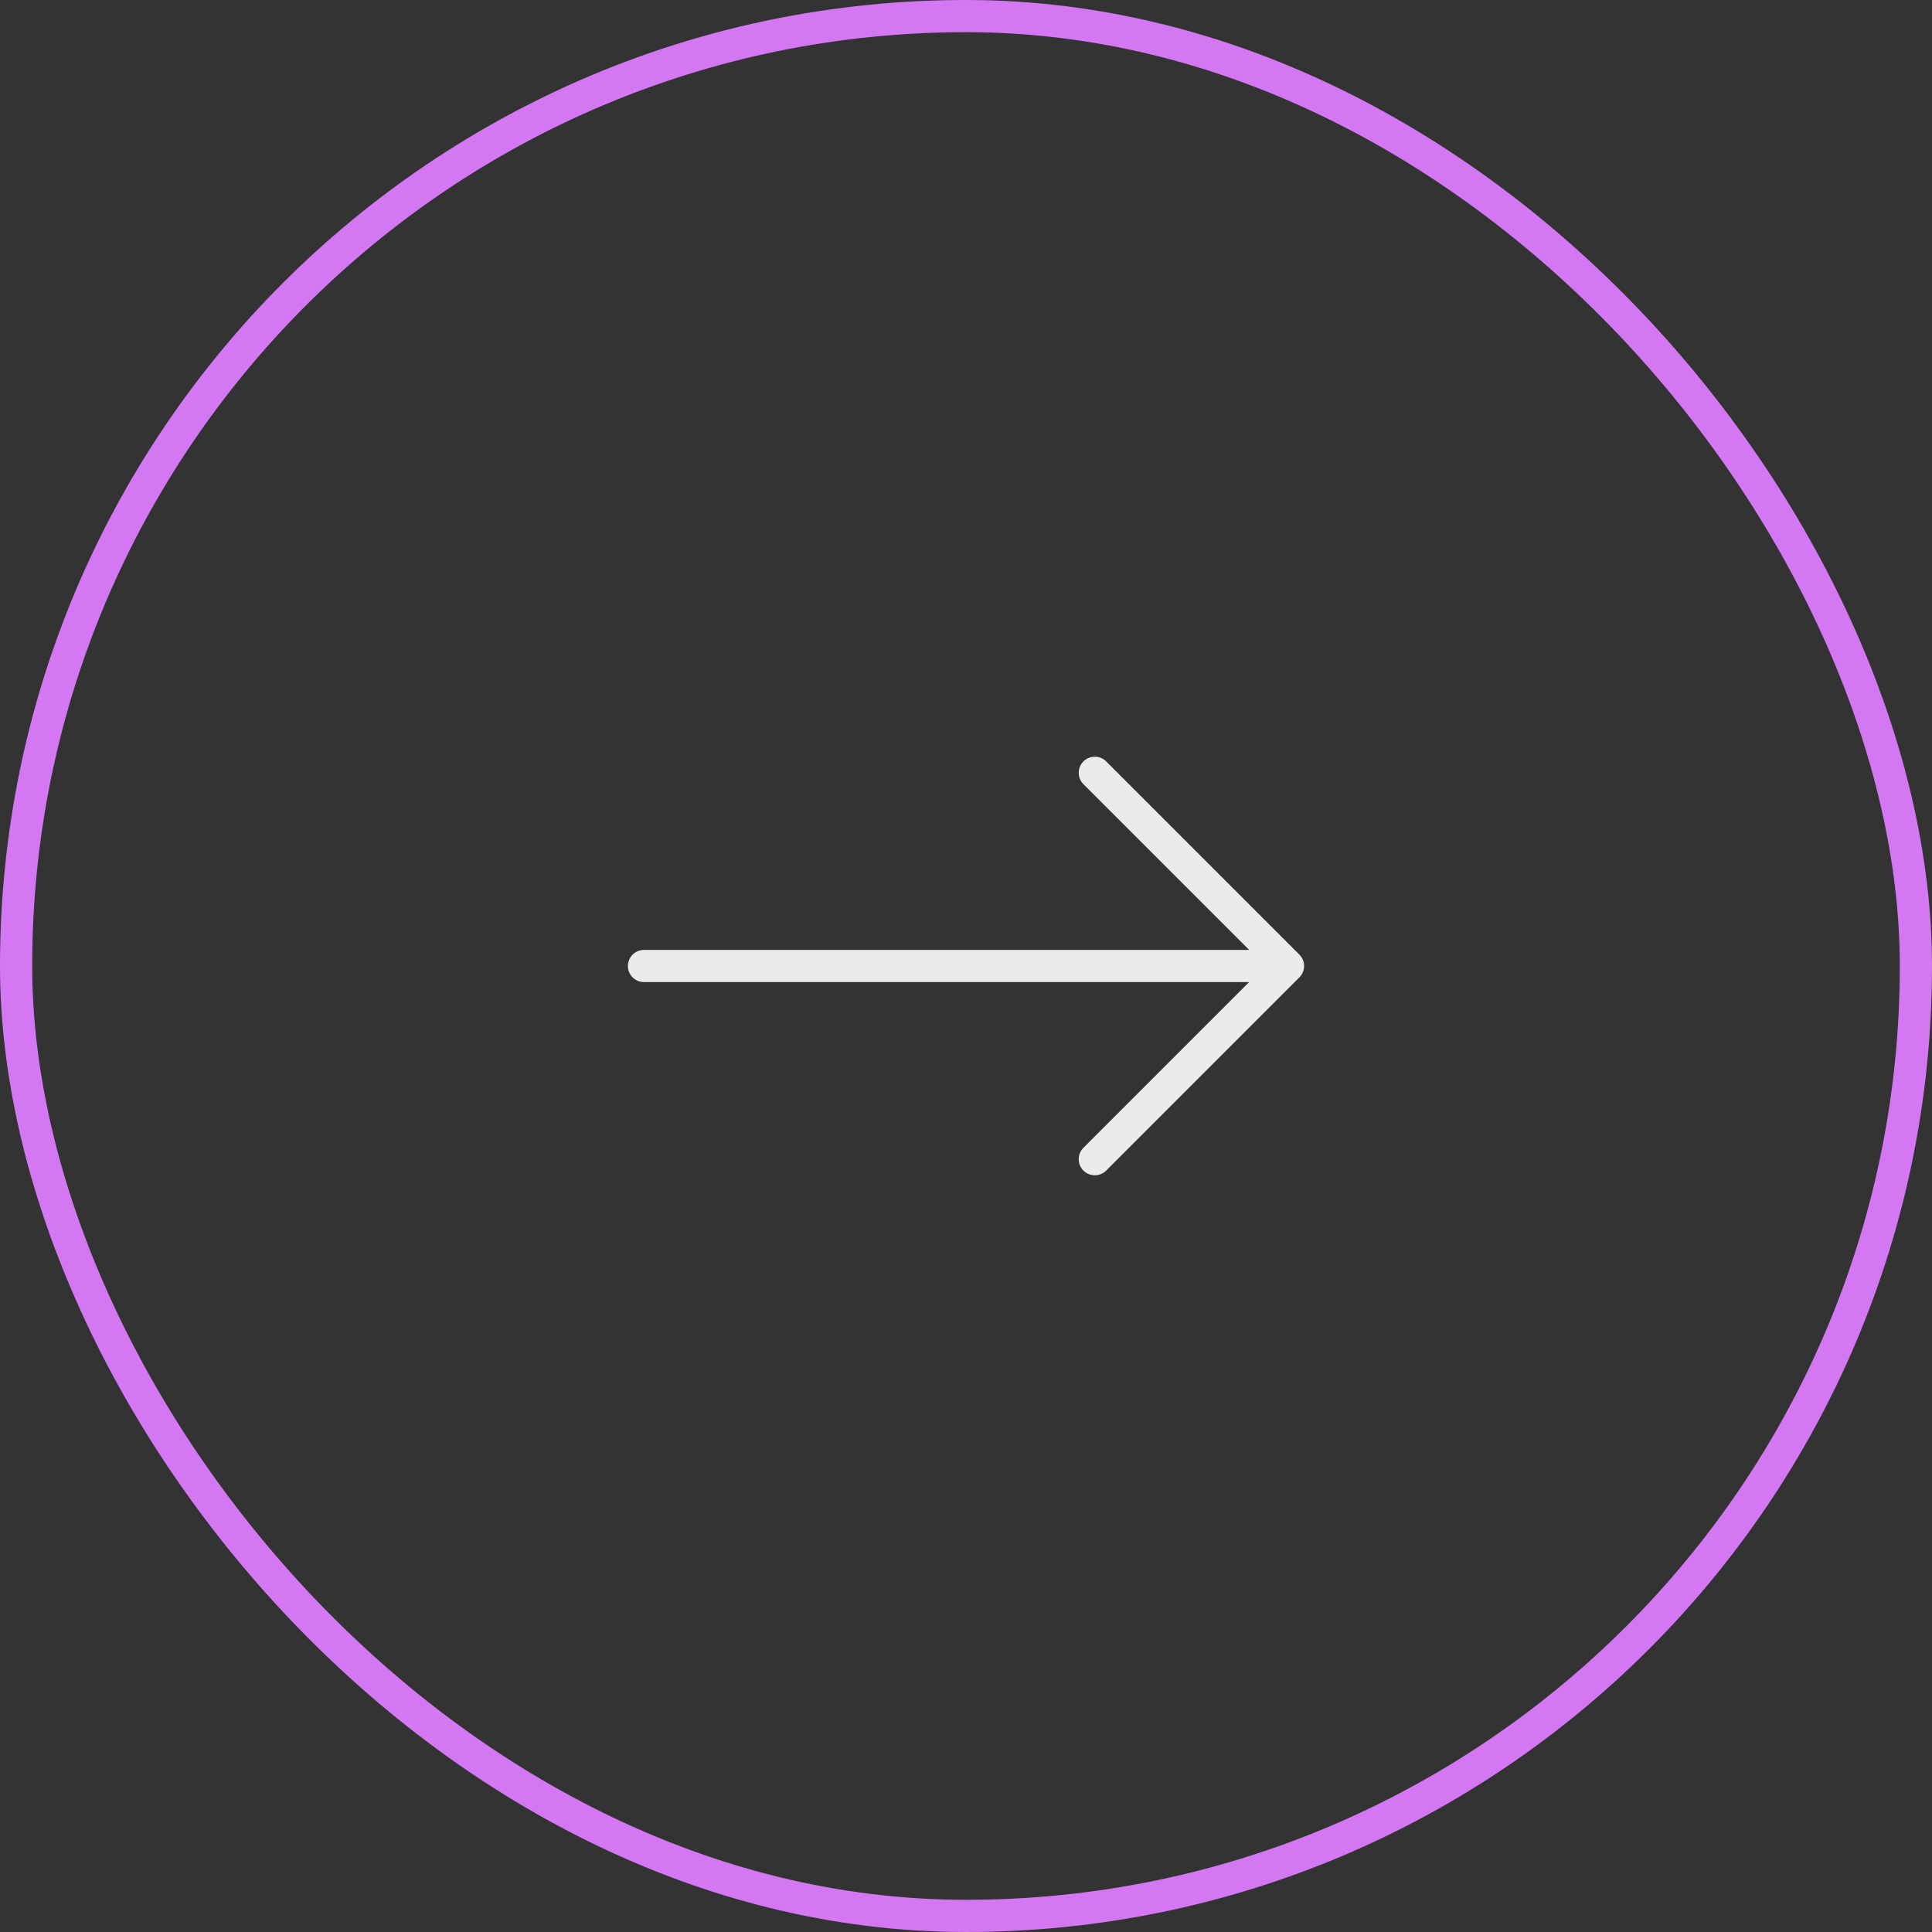 <?xml version="1.0" encoding="UTF-8"?> <svg xmlns="http://www.w3.org/2000/svg" width="60" height="60" viewBox="0 0 60 60" fill="none"><rect x="0" y="0" width="60" height="60" fill="#333333" stroke="none"/><rect x="0.5" y="0.5" width="59" height="59" rx="29.5" stroke="#D377F3"></rect><path d="M20 30H40M40 30L34 24M40 30L34 36" stroke="#EBEBEC" stroke-linecap="round" stroke-linejoin="round"></path></svg> 